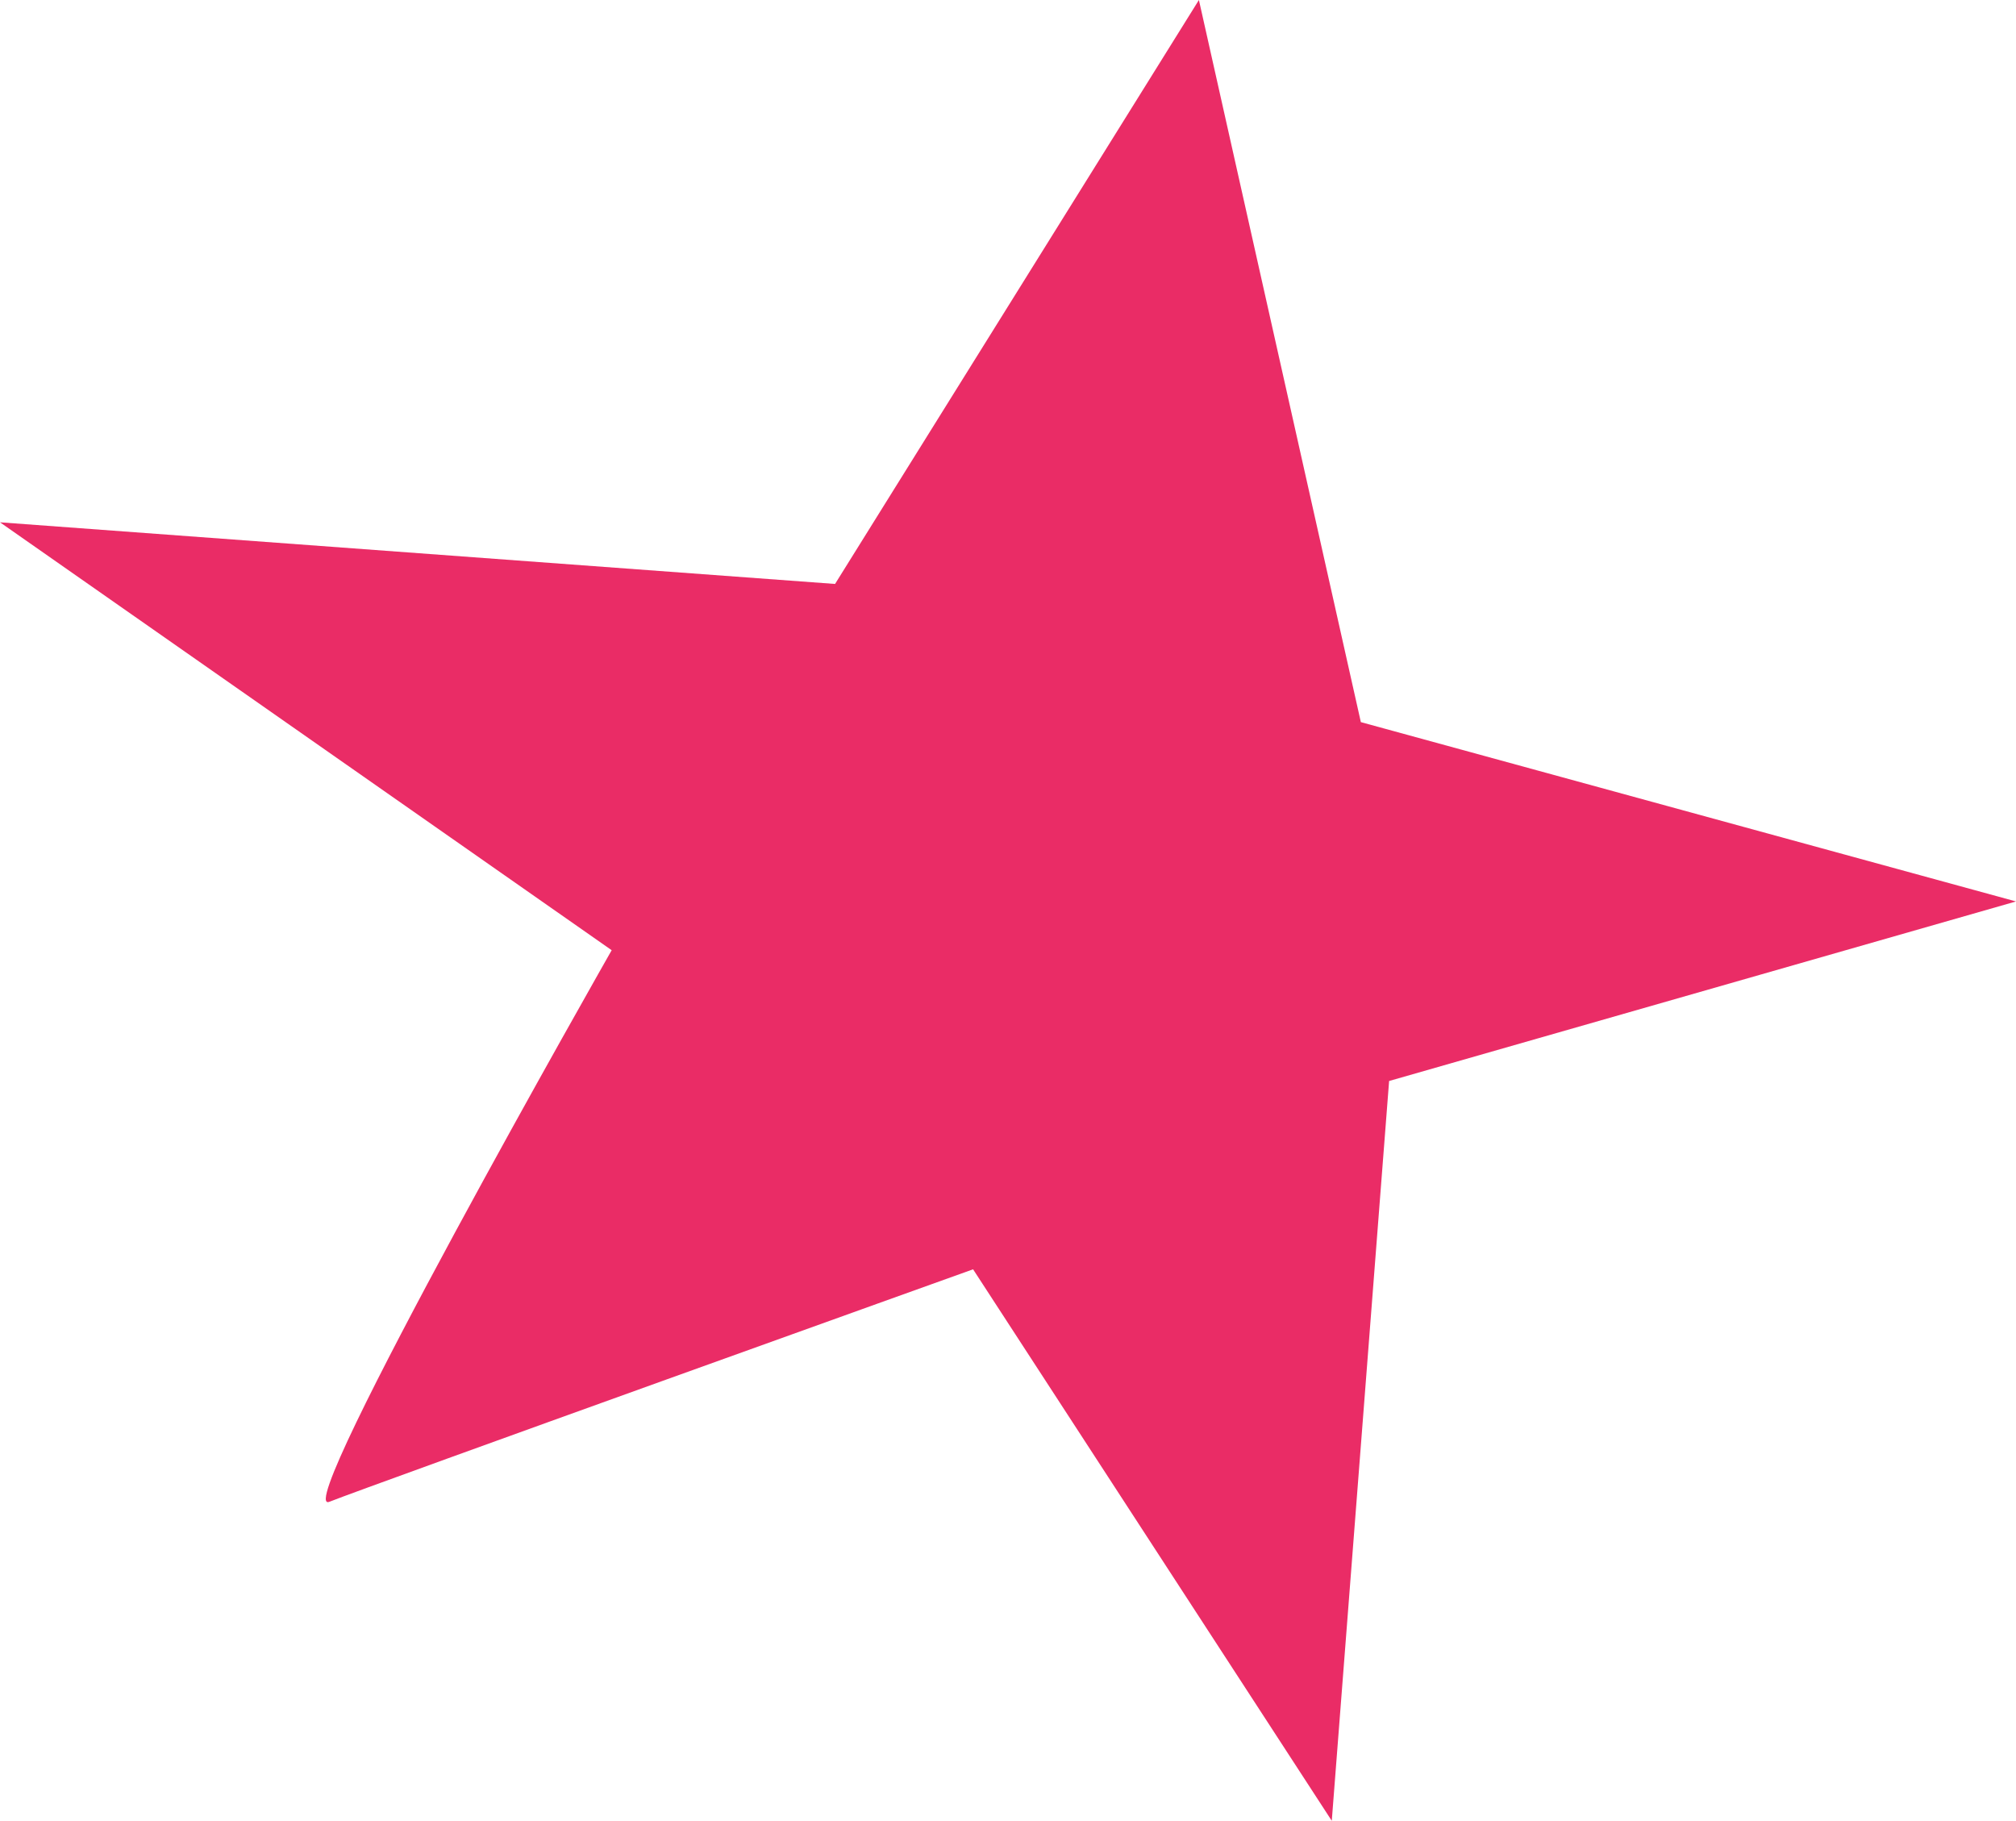 <?xml version="1.0" encoding="UTF-8" standalone="no"?>
<svg
   xmlns:dc="http://purl.org/dc/elements/1.1/"
   xmlns:cc="http://creativecommons.org/ns#"
   xmlns:rdf="http://www.w3.org/1999/02/22-rdf-syntax-ns#"
   xmlns:svg="http://www.w3.org/2000/svg"
   xmlns="http://www.w3.org/2000/svg"
   id="svg31"
   version="1.1"
   viewBox="0 0 119.547 107.963"
   height="107.963mm"
   width="119.547mm">
  <defs
     id="defs25" />
  <g
     transform="translate(-98.976,-78.977)"
     id="layer1">
    <path
       d="m 170.07,78.977 -21.576,34.625 -49.518,-3.655 36.272,25.372 c 0,0 -19.159,33.666 -16.742,32.706 2.417,-0.96 38.173,-13.785 38.173,-13.785 l 21.27,32.7 3.4,-43.866 37.174,-10.646 -38.85,-10.633 z"
       data-name="Path 3757"
       id="Path_3757"
       style="fill:#ea2c66;stroke-width:0.265" />
  </g>
</svg>
